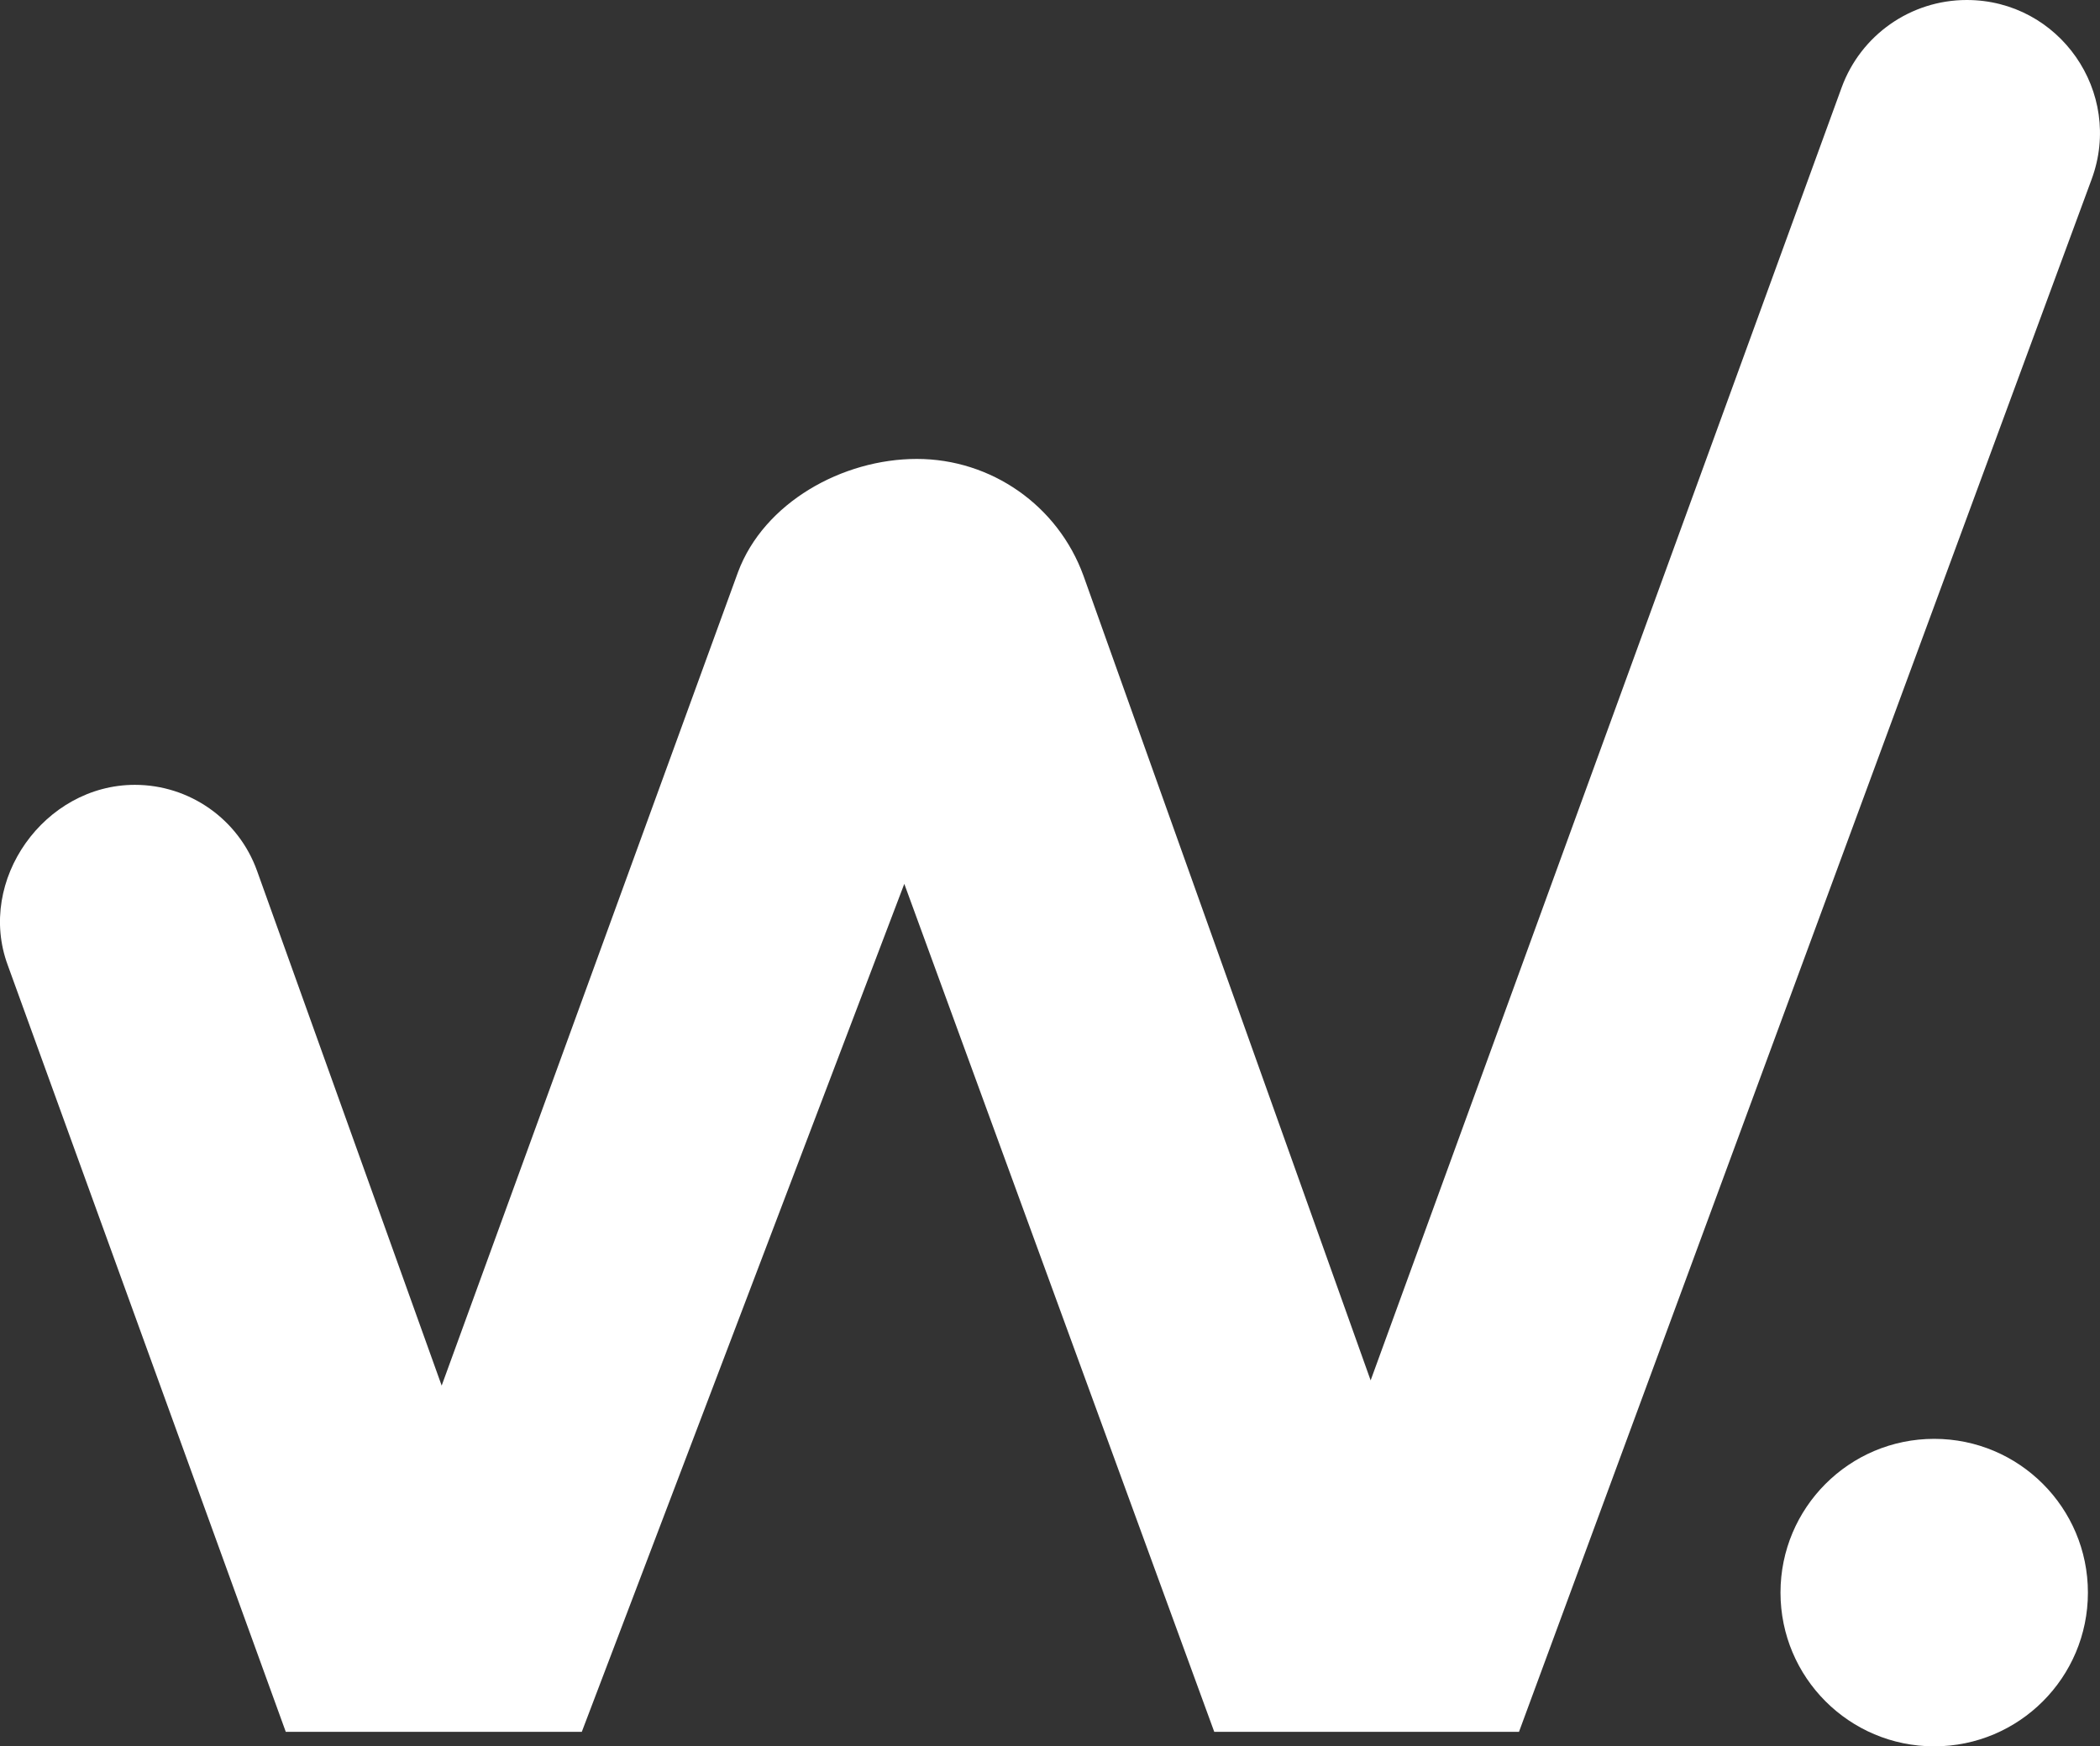 <?xml version="1.0" encoding="UTF-8"?> <svg xmlns="http://www.w3.org/2000/svg" id="Laag_1" viewBox="0 0 462.06 384.14"><rect x="0" y="0" width="462.06" height="384.14" fill="#333333" stroke="none"/><defs><style> .cls-1 { fill: #fff; } </style></defs><path class="cls-1" d="M432.74,0C420.42,0,409.43,7.7,405.21,19.26l-103.63,284.38-63.19-177.01c-5.61-15.41-20.26-25.68-36.66-25.68s-33.64,9.62-39.34,24.88l-65.21,178.96-40.61-113.2c-4.06-11.36-14.83-18.95-26.9-18.95-19.89,0-34.87,20.99-27.97,39.65l61.18,168.66h65.13l70.96-186.53,68.2,186.53h67.05L460.22,39.43C467.28,20.31,453.13,0,432.74,0Z"></path><circle class="cls-1" cx="425.58" cy="350.32" r="33.82"></circle></svg> 